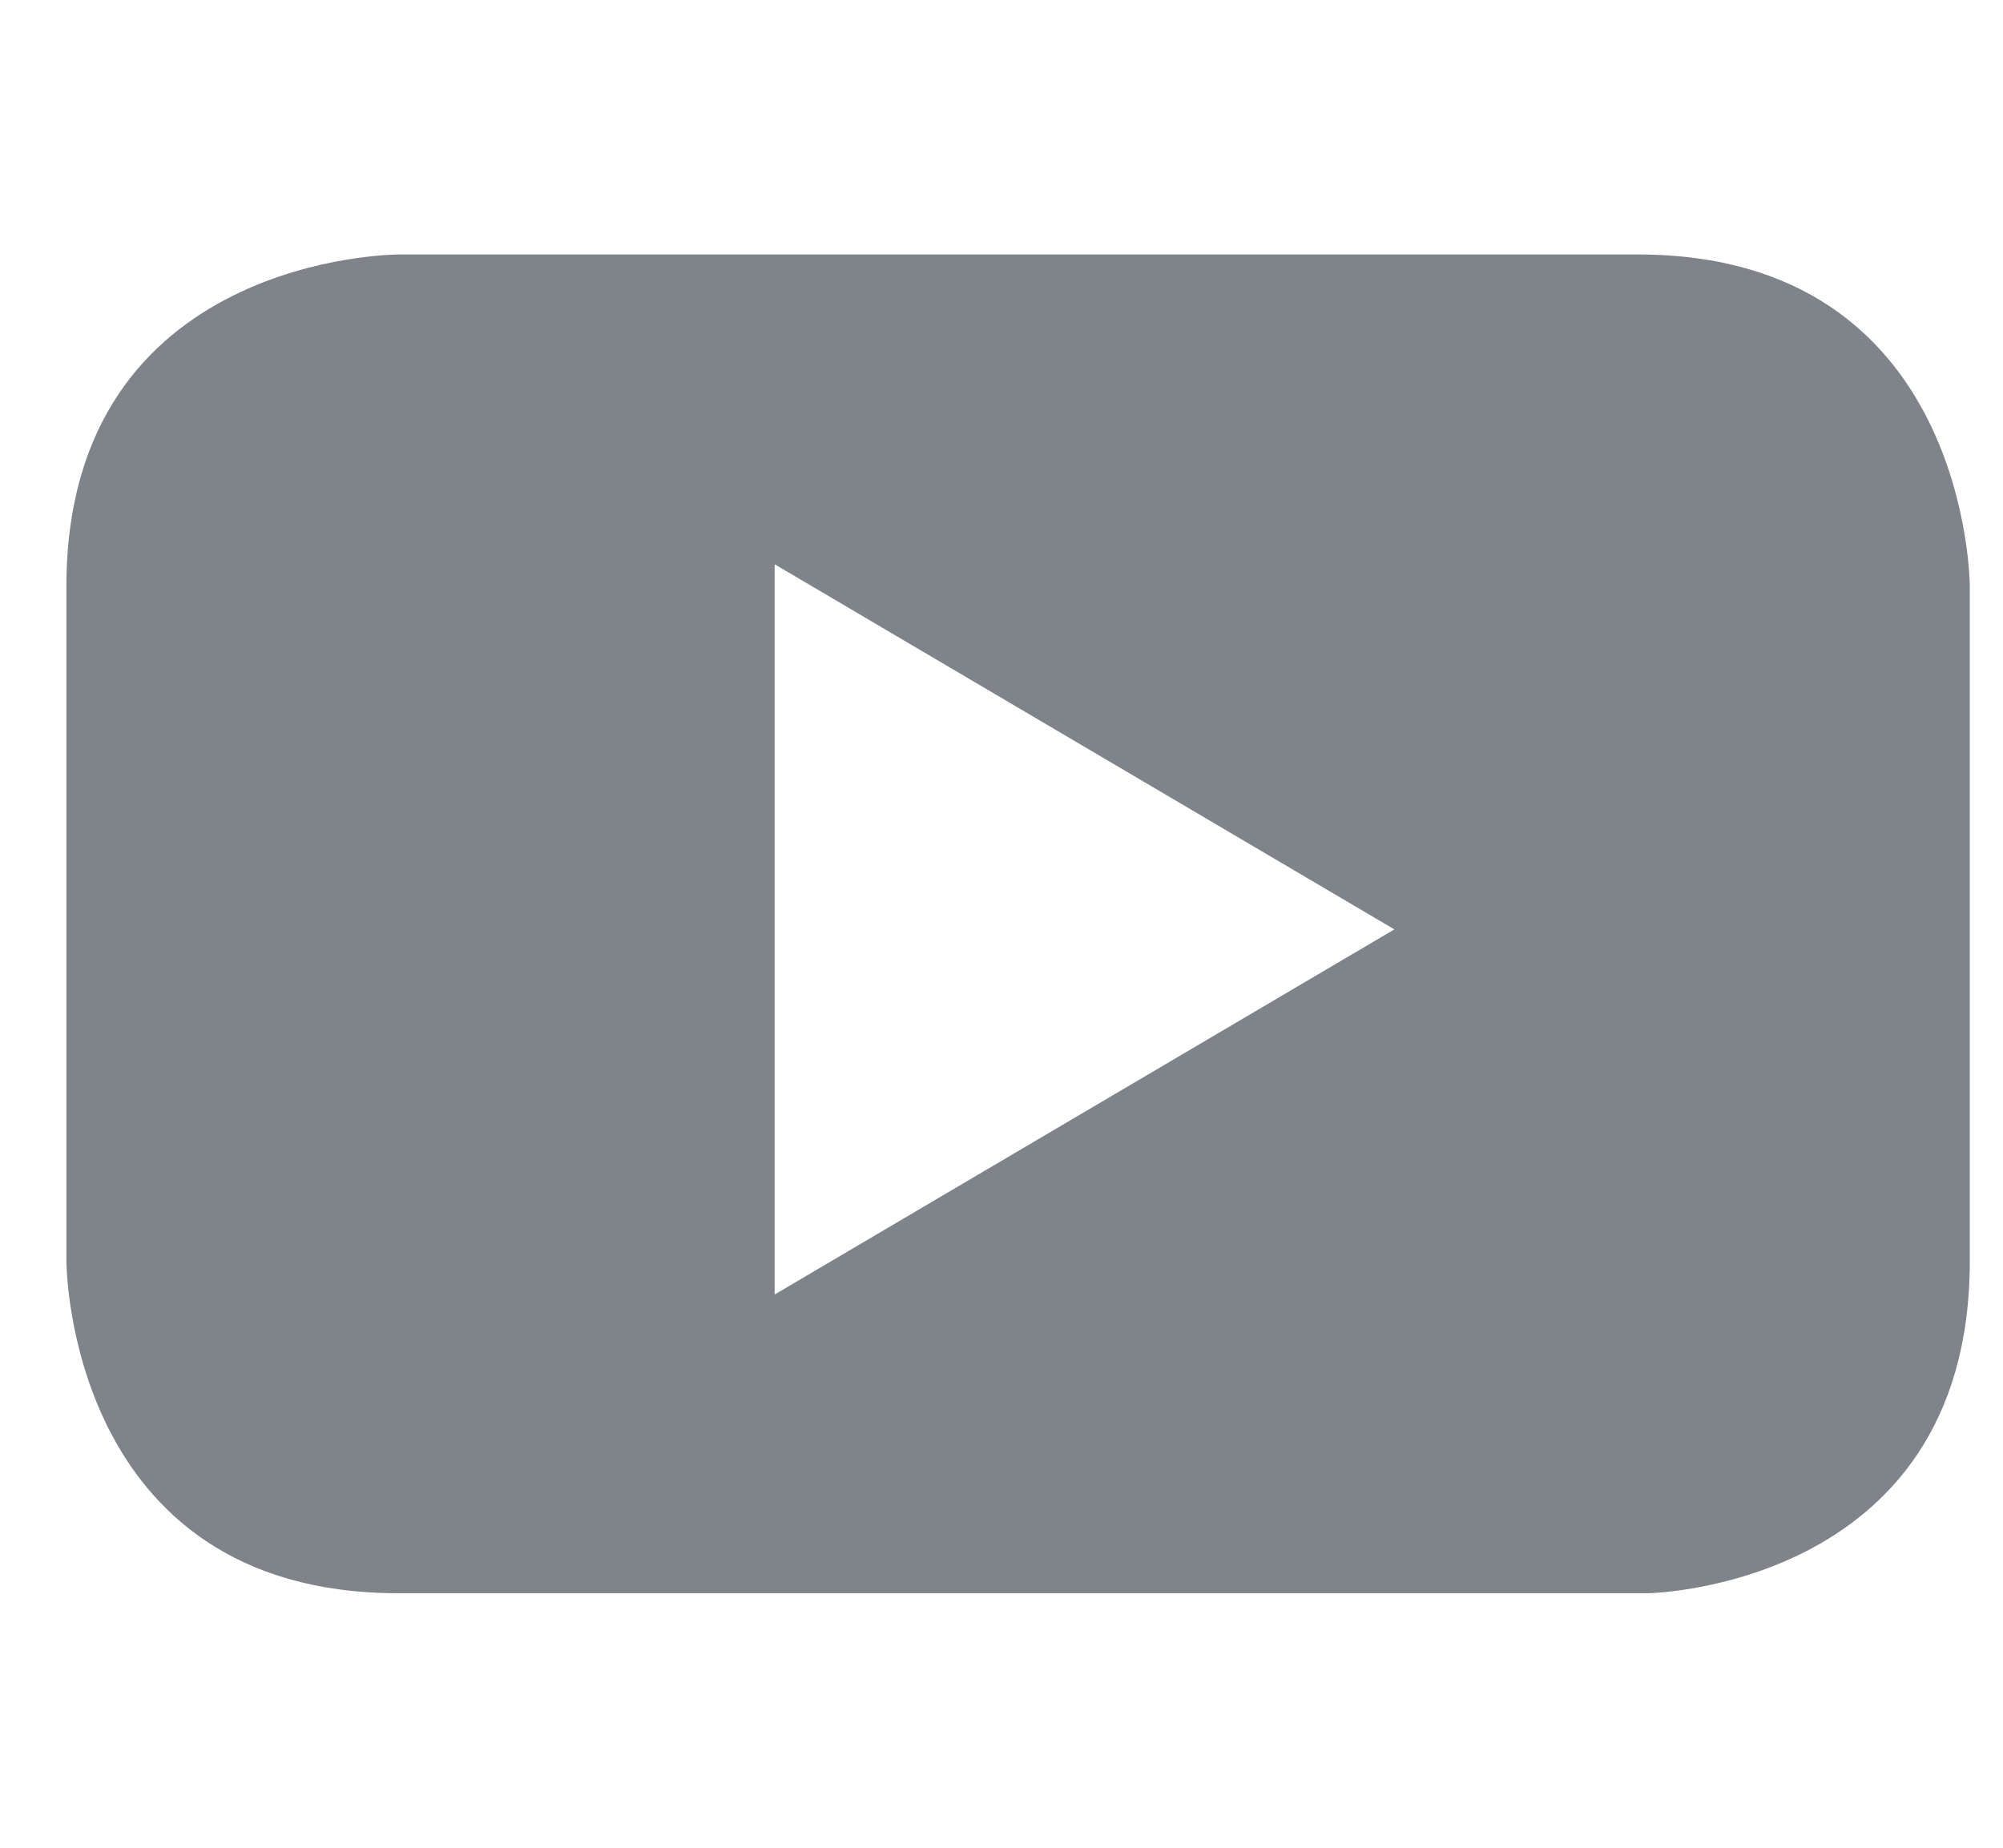 <?xml version="1.0" encoding="utf-8"?>
<!-- Generator: Adobe Illustrator 28.0.0, SVG Export Plug-In . SVG Version: 6.00 Build 0)  -->
<svg version="1.1" id="Layer_1" xmlns="http://www.w3.org/2000/svg" xmlns:xlink="http://www.w3.org/1999/xlink" x="0px" y="0px"
	 viewBox="0 0 18.1 16.7" style="enable-background:new 0 0 18.1 16.7;" xml:space="preserve">
<style type="text/css">
	.st0{display:none;}
	.st1{display:inline;fill:#FFF000;}
	.st2{display:inline;fill-rule:evenodd;clip-rule:evenodd;fill:#FFF000;}
	.st3{display:inline;}
	.st4{fill:#FFF000;}
	.st5{display:none;fill:#FFF000;}
	.st6{fill:#7F848B;}
	.st7{display:inline;fill:#7F848B;}
	.st8{display:none;fill-rule:evenodd;clip-rule:evenodd;fill:#7F848B;}
</style>
<g class="st0">
	<path class="st1" d="M12.4-4v4.9h4.9L12.4-4z"/>
	<path class="st1" d="M11.6,2.6c-0.5,0-0.8-0.4-0.8-0.8v-6.2H0c-2.1,0-3.7,1.7-3.7,3.7v21.3c0,2.1,1.7,3.7,3.7,3.7h14.1
		c2.1,0,3.7-1.7,3.7-3.7V2.6L11.6,2.6z M2.2,0.5V0c0-0.5,0.4-0.8,0.8-0.8S3.9-0.5,3.9,0v0.5h0.5c1.1,0,1.1,1.6,0,1.7h-2
		c-0.4,0-0.7,0.3-0.7,0.7c0,0.4,0.3,0.7,0.7,0.7h1.4c3.1,0.1,3.2,4.5,0.2,4.8V9c0,0.5-0.4,0.8-0.8,0.8S2.2,9.5,2.2,9V8.5H1.7
		c-1.1,0-1.1-1.6,0-1.7h2c0.4,0,0.7-0.3,0.7-0.7c0-0.4-0.3-0.7-0.7-0.7H2.3C-0.8,5.2-0.9,0.8,2.2,0.5L2.2,0.5z M8,19.6H0.8
		c-0.5,0-0.8-0.4-0.8-0.8S0.3,18,0.8,18H8C9.1,18,9.1,19.6,8,19.6z M8,15.2H0.8c-0.5,0-0.8-0.4-0.8-0.8s0.4-0.8,0.8-0.8H8
		C9.1,13.6,9.1,15.2,8,15.2z M13.4,19.6h-1.8c-1.1,0-1.1-1.6,0-1.7h1.8C14.5,18,14.5,19.6,13.4,19.6z M13.4,15.2h-1.8
		c-1.1,0-1.1-1.6,0-1.7h1.8C14.5,13.6,14.5,15.2,13.4,15.2z"/>
</g>
<g id="layer1" transform="translate(-396 -100)" class="st0">
	<path id="path15577" class="st2" d="M389.8,108.4c-0.6,0-1,0.5-1,1c0,0.6,0.5,1,1,1h3.1c0.6,0,1-0.5,1-1c0-0.6-0.5-1-1-1H389.8z"/>
	<path id="path15575" class="st2" d="M389.8,104.2c-0.6,0-1,0.5-1,1c0,0.6,0.5,1,1,1h5.1c0.6,0,1-0.5,1-1c0-0.6-0.5-1-1-1H389.8z"/>
	<path id="path15573" class="st2" d="M389.8,100.1c-0.6,0-1,0.5-1,1s0.5,1,1,1h8.2c0.6,0,1-0.5,1-1s-0.5-1-1-1H389.8z"/>
	<path id="path15538" class="st2" d="M404.1,98.1c-0.6,0-1,0.5-1,1c0,0.6,0.5,1,1,1h1v1.1c-5.2,0.5-9.2,4.9-9.2,10.2
		c0,5.7,4.6,10.3,10.3,10.3c5.7,0,10.3-4.6,10.3-10.3c0-2.5-0.9-4.7-2.3-6.5l0.8-0.8l0.7,0.7c0.4,0.4,1.1,0.4,1.5,0
		c0.4-0.4,0.4-1.1,0-1.5l-1.4-1.4c0,0,0,0,0,0l-1.5-1.5c-0.2-0.2-0.5-0.3-0.7-0.3c-0.3,0-0.5,0.1-0.7,0.3c-0.4,0.4-0.4,1.1,0,1.5
		l0.7,0.7l-0.8,0.8c-1.5-1.2-3.4-2.1-5.5-2.3v-1.1h1c0.6,0,1-0.5,1-1c0-0.6-0.5-1-1-1L404.1,98.1z M406.2,105.3c0.6,0,1,0.5,1,1v5.1
		c0,0.3-0.1,0.5-0.3,0.7l-3.1,3.1c-0.4,0.4-1.1,0.4-1.5,0c-0.4-0.4-0.4-1.1,0-1.5l2.8-2.8v-4.7C405.2,105.7,405.6,105.3,406.2,105.3
		z"/>
</g>
<g class="st0">
	<g class="st3">
		<path class="st4" d="M13.3-1.6H0.8c-2.9,0-5.2,2.3-5.2,5.2V12c0,2.5,1.7,4.6,4.2,5.1v3.2c0,0.6,0.5,1,1,1c0.2,0,0.4-0.1,0.6-0.2
			l6-4h6c2.9,0,5.2-2.3,5.2-5.2V3.6C18.6,0.7,16.2-1.6,13.3-1.6z M11.2,10.9H2.9c-0.6,0-1-0.5-1-1c0-0.6,0.5-1,1-1h8.4
			c0.6,0,1,0.5,1,1C12.3,10.5,11.8,10.9,11.2,10.9z M13.3,6.8H0.8c-0.6,0-1-0.5-1-1s0.5-1,1-1h12.5c0.6,0,1,0.5,1,1
			S13.9,6.8,13.3,6.8z"/>
	</g>
</g>
<path class="st5" d="M7.1-1.3C0.9-1.3-4.2,3.7-4.2,9.9c0,2,0.5,3.9,1.4,5.5l-1.4,5.8l5.8-1.4c1.6,0.9,3.5,1.4,5.5,1.4
	c6.2,0,11.2-5.1,11.2-11.2C18.3,3.7,13.2-1.3,7.1-1.3z M11.8,14.4c-2.3,2.3-6.3-1-7.3-1.9c-1-1-4.2-5.1-1.9-7.3
	c1.3-1.3,2.2-0.2,2.3-0.2c0.6,0.6,1.6,1.7,0.7,2.5c-0.2,0.2-0.9,0.7-1,0.8C4,8.9,5.6,10.6,6,11c0.4,0.4,2.2,2,2.7,1.4
	c0.2-0.2,0.6-0.8,0.8-1c0.8-0.8,1.9,0.1,2.5,0.7C12.1,12.2,13.1,13.1,11.8,14.4z"/>
<g id="nylo2G_00000131357829852863855430000017619413324177491633_" class="st0">
	<g class="st3">
		<path class="st6" d="M13.6,5.6c0,0.4,0,0.8-0.1,1.1c0,0.3,0.1,0.4,0.3,0.4c0.3,0,0.6-0.1,0.8-0.2c0.3-0.1,0.6-0.1,0.9,0.1
			c0.2,0.2,0.3,0.5,0,0.6c-0.2,0.2-0.5,0.3-0.7,0.4c-0.3,0.1-0.5,0.2-0.8,0.3c-0.4,0.2-0.5,0.5-0.4,1c0.7,1.5,1.7,2.7,3.4,3.1
			c0.1,0,0.3,0.1,0.3,0.2c0,0.1-0.1,0.3-0.2,0.4c-0.6,0.2-1.1,0.4-1.7,0.6c-0.3,0.1-0.4,0.2-0.4,0.4c-0.2,0.7,0,0.8-1,0.6
			c-1-0.2-1.8,0-2.6,0.6c-0.2,0.2-0.4,0.3-0.7,0.5c-1.1,0.6-2.3,0.7-3.5,0c-0.2-0.1-0.5-0.3-0.7-0.4c-0.8-0.7-1.8-0.8-2.8-0.6
			c-0.1,0-0.2,0-0.4,0.1c-0.2,0-0.3-0.1-0.3-0.3c0-0.7-0.4-0.9-1.1-1c-0.4,0-0.8-0.2-1.1-0.4c-0.1-0.1-0.2-0.3-0.3-0.4
			c0.1-0.1,0.2-0.2,0.4-0.2c1.7-0.4,2.7-1.6,3.4-3.1c0.2-0.4,0-0.7-0.3-0.9C4,8.4,3.7,8.3,3.5,8.2C3.3,8.1,3.1,8,2.9,7.9
			C2.5,7.7,2.4,7.5,2.5,7.2C2.6,7,3,6.8,3.4,6.9C3.6,7,3.9,7.1,4.1,7.1c0.5,0,0.5-0.1,0.5-0.5c0-0.7-0.1-1.5,0-2.2
			C4.7,2.7,5.6,1.6,7,0.9c1.4-0.6,2.8-0.6,4.1,0c1.5,0.7,2.4,1.9,2.4,3.6C13.6,4.9,13.6,5.3,13.6,5.6C13.6,5.6,13.6,5.6,13.6,5.6z"
			/>
	</g>
</g>
<g class="st0">
	<g id="layer1_00000120539215862803494320000006187205710560867755_" transform="translate(52.39,-25.059)" class="st3">
		<path id="path1009_00000090282807918152674110000004940347196061857463_" class="st6" d="M-52,25.1l6.9,9.2l-6.9,7.5h1.6l6.1-6.6
			l4.9,6.6h5.3l-7.3-9.7l6.5-7h-1.6l-5.6,6l-4.5-6H-52z M-49.8,26.2h2.4l10.8,14.4H-39L-49.8,26.2z"/>
	</g>
</g>
<g class="st0">
	<g id="Jed0zv_00000005988914437964022410000000001054798695278210_" class="st3">
		<g>
			<path class="st6" d="M1.8,11.3c0-2,0-4,0-5.9c0-0.2,0.1-0.3,0.1-0.5C2,3,3.2,1.5,5.1,1.1C5.5,1,5.9,1,6.3,0.9c2,0,4,0,5.9,0
				C12.4,1,12.5,1,12.7,1c2.2,0.1,3.8,1.7,3.9,3.9c0.1,2.3,0.1,4.6,0,6.9c-0.1,2.2-1.7,3.8-3.9,3.9c-2.3,0.1-4.6,0.1-7,0
				c-1.9,0-3.4-1.3-3.8-3.2C1.9,12.1,1.9,11.7,1.8,11.3z M9.2,14.4C9.2,14.4,9.2,14.4,9.2,14.4c1.1,0,2.2,0,3.3,0
				c0.9,0,1.7-0.3,2.2-1.1c0.4-0.5,0.5-1.1,0.5-1.7c0-2.1,0-4.2,0-6.3c0-1.8-1-2.8-2.8-2.9c-2.1,0-4.2,0-6.3,0c-1.8,0-2.8,1-2.9,2.9
				c0,2.1,0,4.2,0,6.3c0,1.8,1.1,2.8,2.8,2.8C7.1,14.4,8.2,14.4,9.2,14.4z"/>
			<path class="st6" d="M9.2,12.2c-2.1,0-3.8-1.7-3.8-3.8c0-2.1,1.7-3.8,3.9-3.8c2.1,0,3.8,1.7,3.8,3.8C13,10.5,11.3,12.2,9.2,12.2z
				 M11.7,8.4c0-1.4-1.1-2.5-2.5-2.5C7.9,5.9,6.8,7,6.8,8.4c0,1.4,1.1,2.4,2.4,2.4C10.6,10.8,11.7,9.8,11.7,8.4z"/>
			<path class="st6" d="M13.2,3.5c0.5,0,0.9,0.4,0.9,0.9c0,0.5-0.4,0.9-0.9,0.9c-0.5,0-0.9-0.4-0.9-0.9C12.3,3.9,12.7,3.5,13.2,3.5z
				"/>
		</g>
	</g>
</g>
<g>
	<path class="st6" d="M12.6,8.4l-5.6,3.3V5.1L12.6,8.4z M17.8,11.4V5.3c0,0,0-3-3-3H3.6c0,0-3,0-3,3v6.1c0,0,0,3,3,3h11.3
		C14.8,14.4,17.8,14.4,17.8,11.4"/>
</g>
<g class="st0">
	<path class="st7" d="M10.3,5.9V4.4c0-0.5,0.4-0.7,0.6-0.7c0.3,0,1.6,0,1.6,0V1.4l-2.2,0c-2.4,0-2.9,1.8-2.9,2.9v1.6H6v2.5h1.4
		c0,3.2,0,7,0,7h2.9c0,0,0-3.9,0-7h2l0.3-2.5H10.3z"/>
</g>
<polygon class="st8" points="3,7.4 5.6,9.4 15.3,2.1 6.1,12 6.1,14.7 9.2,11.3 13.1,14.4 15.5,1.9 "/>
</svg>
